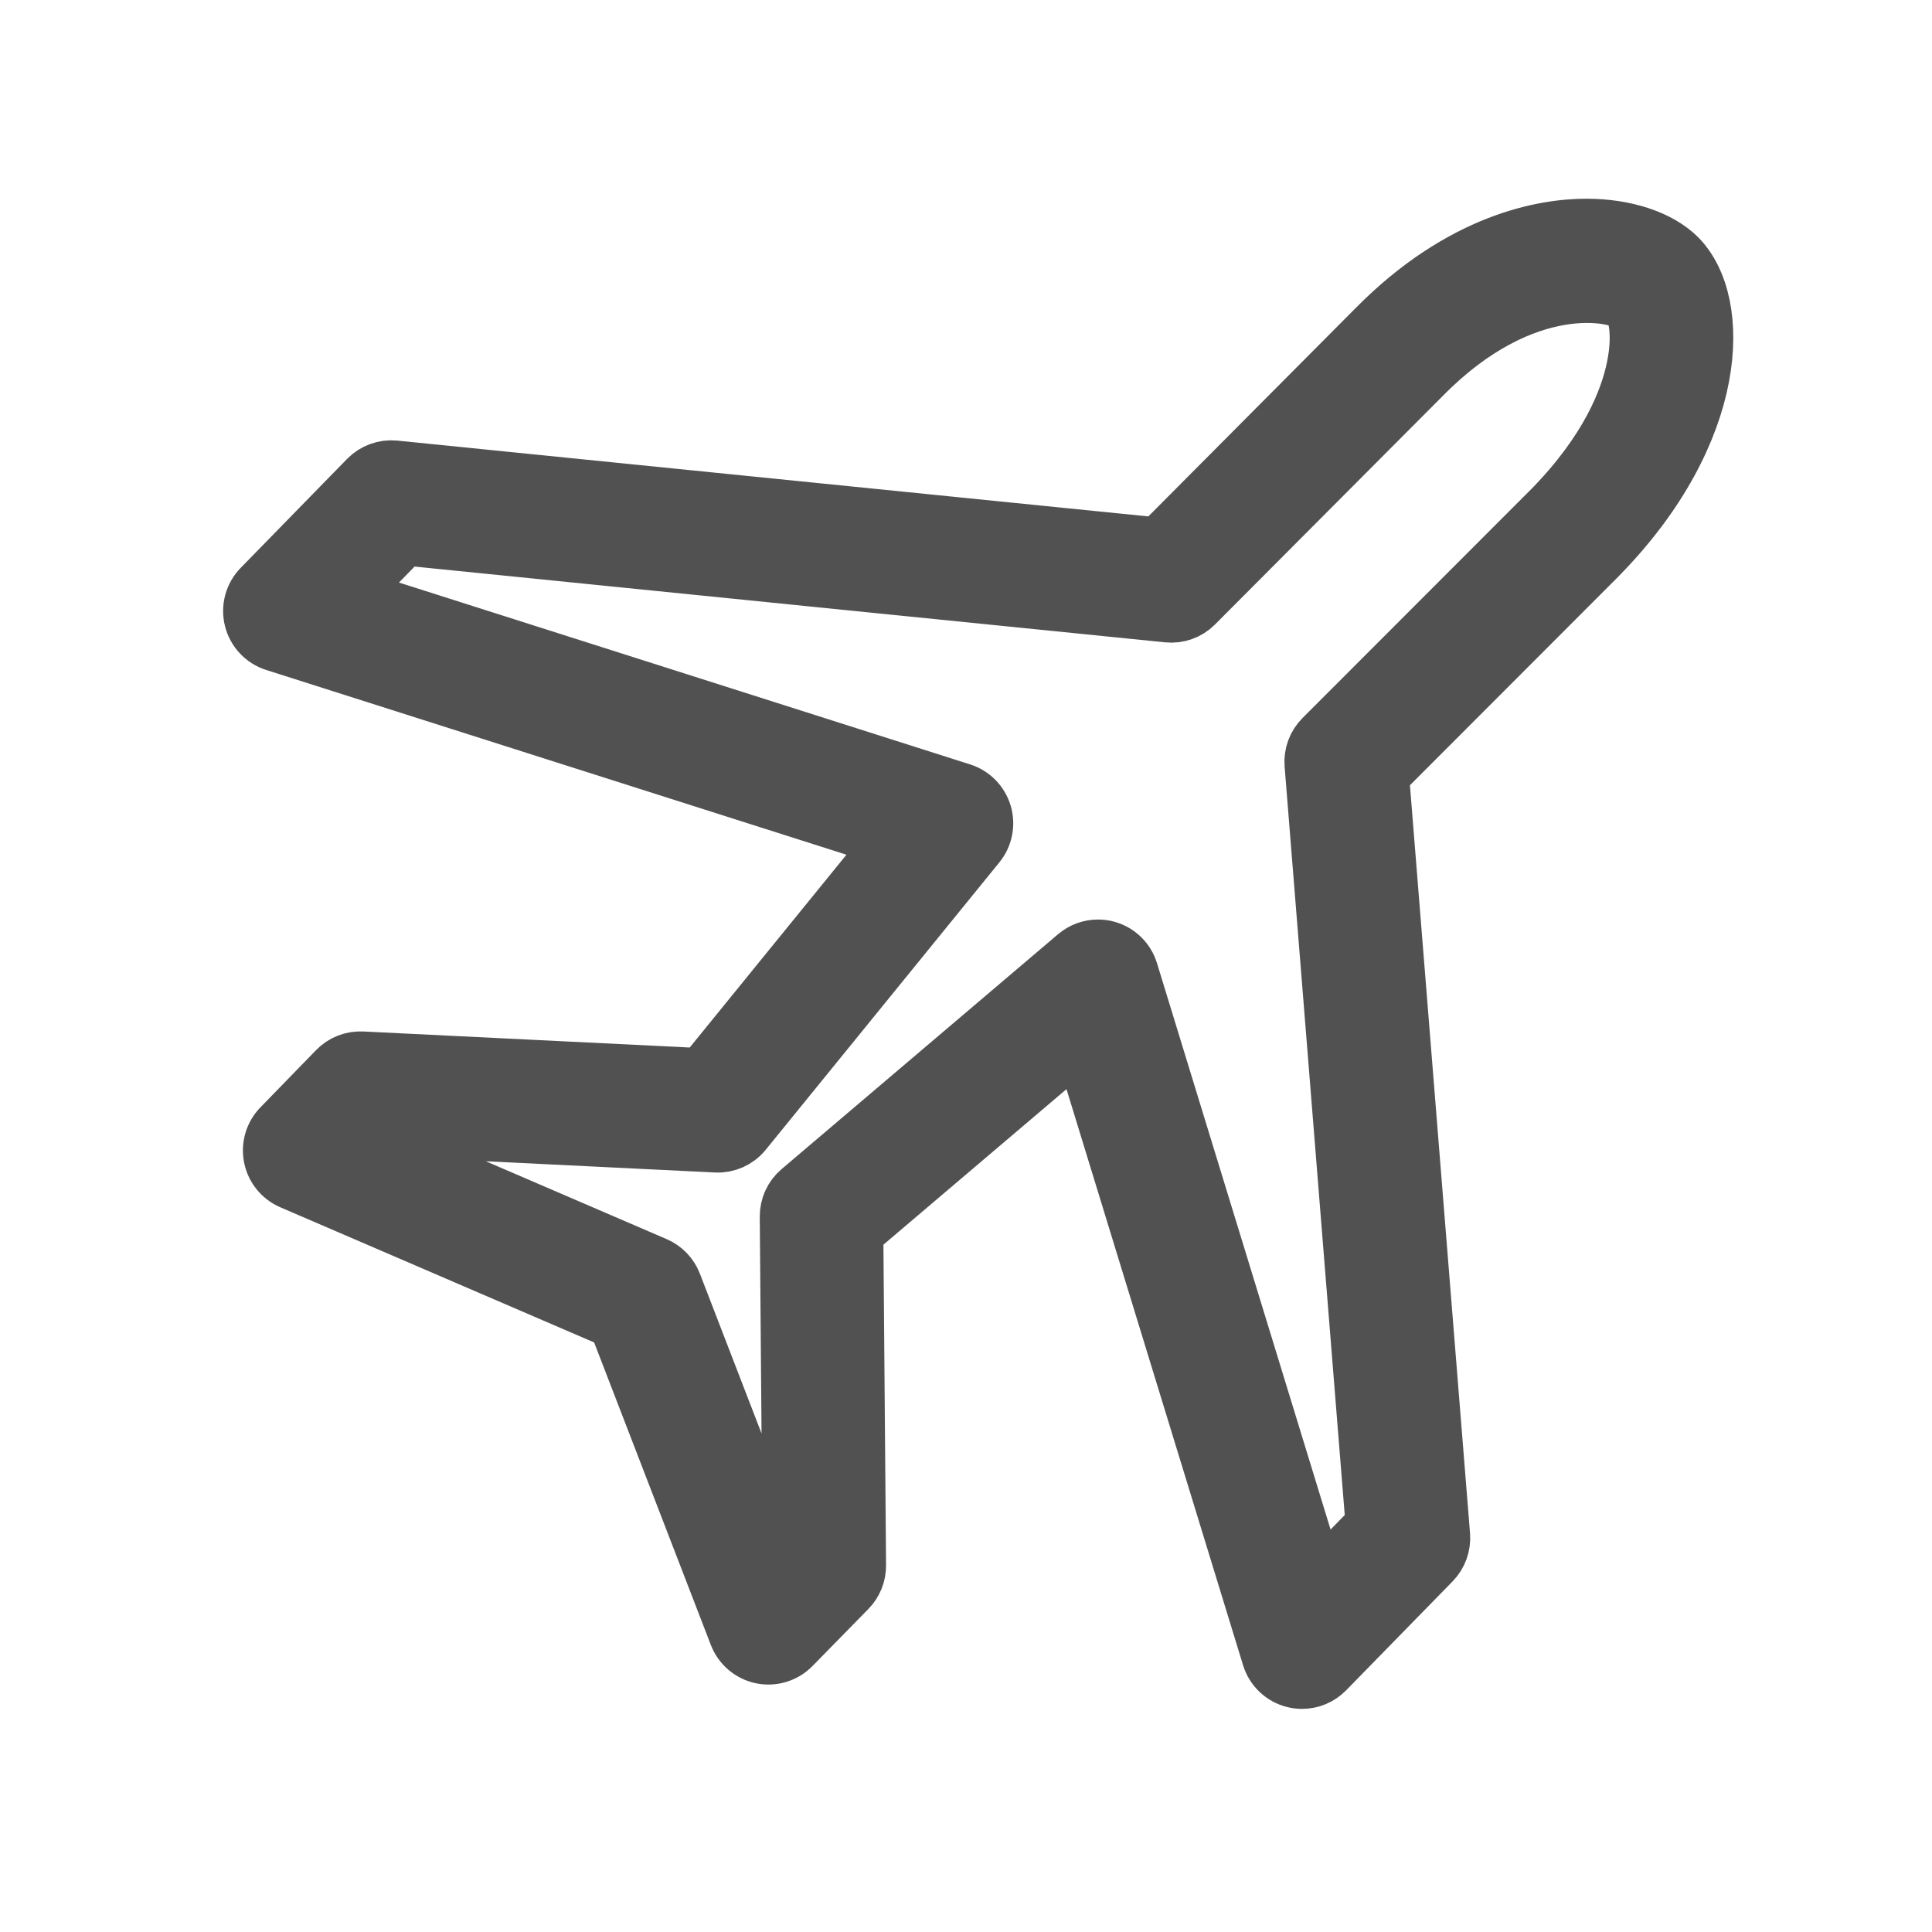 <?xml version="1.0" encoding="utf-8"?>
<!-- Generator: Adobe Illustrator 16.0.0, SVG Export Plug-In . SVG Version: 6.00 Build 0)  -->
<!DOCTYPE svg PUBLIC "-//W3C//DTD SVG 1.1//EN" "http://www.w3.org/Graphics/SVG/1.1/DTD/svg11.dtd">
<svg version="1.1" id="图层_1" xmlns="http://www.w3.org/2000/svg" xmlns:xlink="http://www.w3.org/1999/xlink" x="0px" y="0px"
	 width="239.5px" height="239.5px" viewBox="-28.397 -11.238 239.5 239.5" enable-background="new -28.397 -11.238 239.5 239.5"
	 xml:space="preserve">
<path fill="#515151" stroke="#515151" stroke-width="7" stroke-miterlimit="10" d="M133.01,197.104
	c-0.326,0-0.655-0.039-0.981-0.118c-1.422-0.346-2.555-1.418-2.983-2.82l-23.447-76.5l-27.996,23.784l0.339,41.369
	c0.009,1.103-0.419,2.164-1.189,2.949l-6.932,7.075c-0.987,1.008-2.419,1.444-3.799,1.159c-1.381-0.287-2.522-1.256-3.031-2.575
	l-15.001-38.882l-40.262-17.34c-1.256-0.542-2.166-1.668-2.433-3.013c-0.266-1.345,0.145-2.735,1.099-3.716l6.903-7.099
	c0.831-0.855,1.99-1.308,3.174-1.251l42.231,2.073l23.785-29.26L5.656,68.477c-1.374-0.438-2.423-1.558-2.771-2.96
	c-0.349-1.401,0.053-2.885,1.062-3.917l13.188-13.506c0.883-0.903,2.127-1.354,3.382-1.229l94.745,9.564l26.849-26.982
	c10.694-10.847,20.943-12.55,26.103-12.55c0.025,0,0.051,0,0.077,0c4.789,0,9.022,1.421,11.336,3.741
	c5.587,5.602,5.312,21.583-9.742,36.981c-0.011,0.01-0.022,0.032-0.033,0.042l-27.084,27.113l7.577,94.326
	c0.097,1.201-0.33,2.387-1.171,3.247l-13.198,13.506C135.184,196.662,134.112,197.104,133.01,197.104z M107.718,106.25
	c0.389,0,0.781,0.054,1.166,0.167c1.338,0.393,2.39,1.433,2.799,2.771l23.245,75.847l6.991-7.154l-7.58-94.351
	c-0.099-1.219,0.342-2.417,1.203-3.28l28.43-28.453c6.976-7.141,9.432-13.407,10.263-17.407c1.025-4.931-0.138-7.465-0.481-7.83
	c-1.526-1.508-13.117-4.038-25.753,8.789c-0.004,0.005-0.01,0.01-0.017,0.017L119.74,63.708c-0.88,0.884-2.11,1.325-3.351,1.199
	l-94.72-9.562l-7.076,7.246l76.221,24.269c1.31,0.418,2.329,1.457,2.722,2.778c0.393,1.32,0.107,2.75-0.761,3.817L63.81,129.087
	c-0.833,1.024-2.102,1.59-3.42,1.527l-42.457-2.083l-1.379,1.417l36.314,15.64c1.025,0.442,1.83,1.279,2.232,2.323l13.31,34.498
	l1.218-1.244l-0.341-41.596c-0.009-1.234,0.527-2.409,1.467-3.207l34.28-29.127C105.794,106.591,106.748,106.25,107.718,106.25z"/>
</svg>
